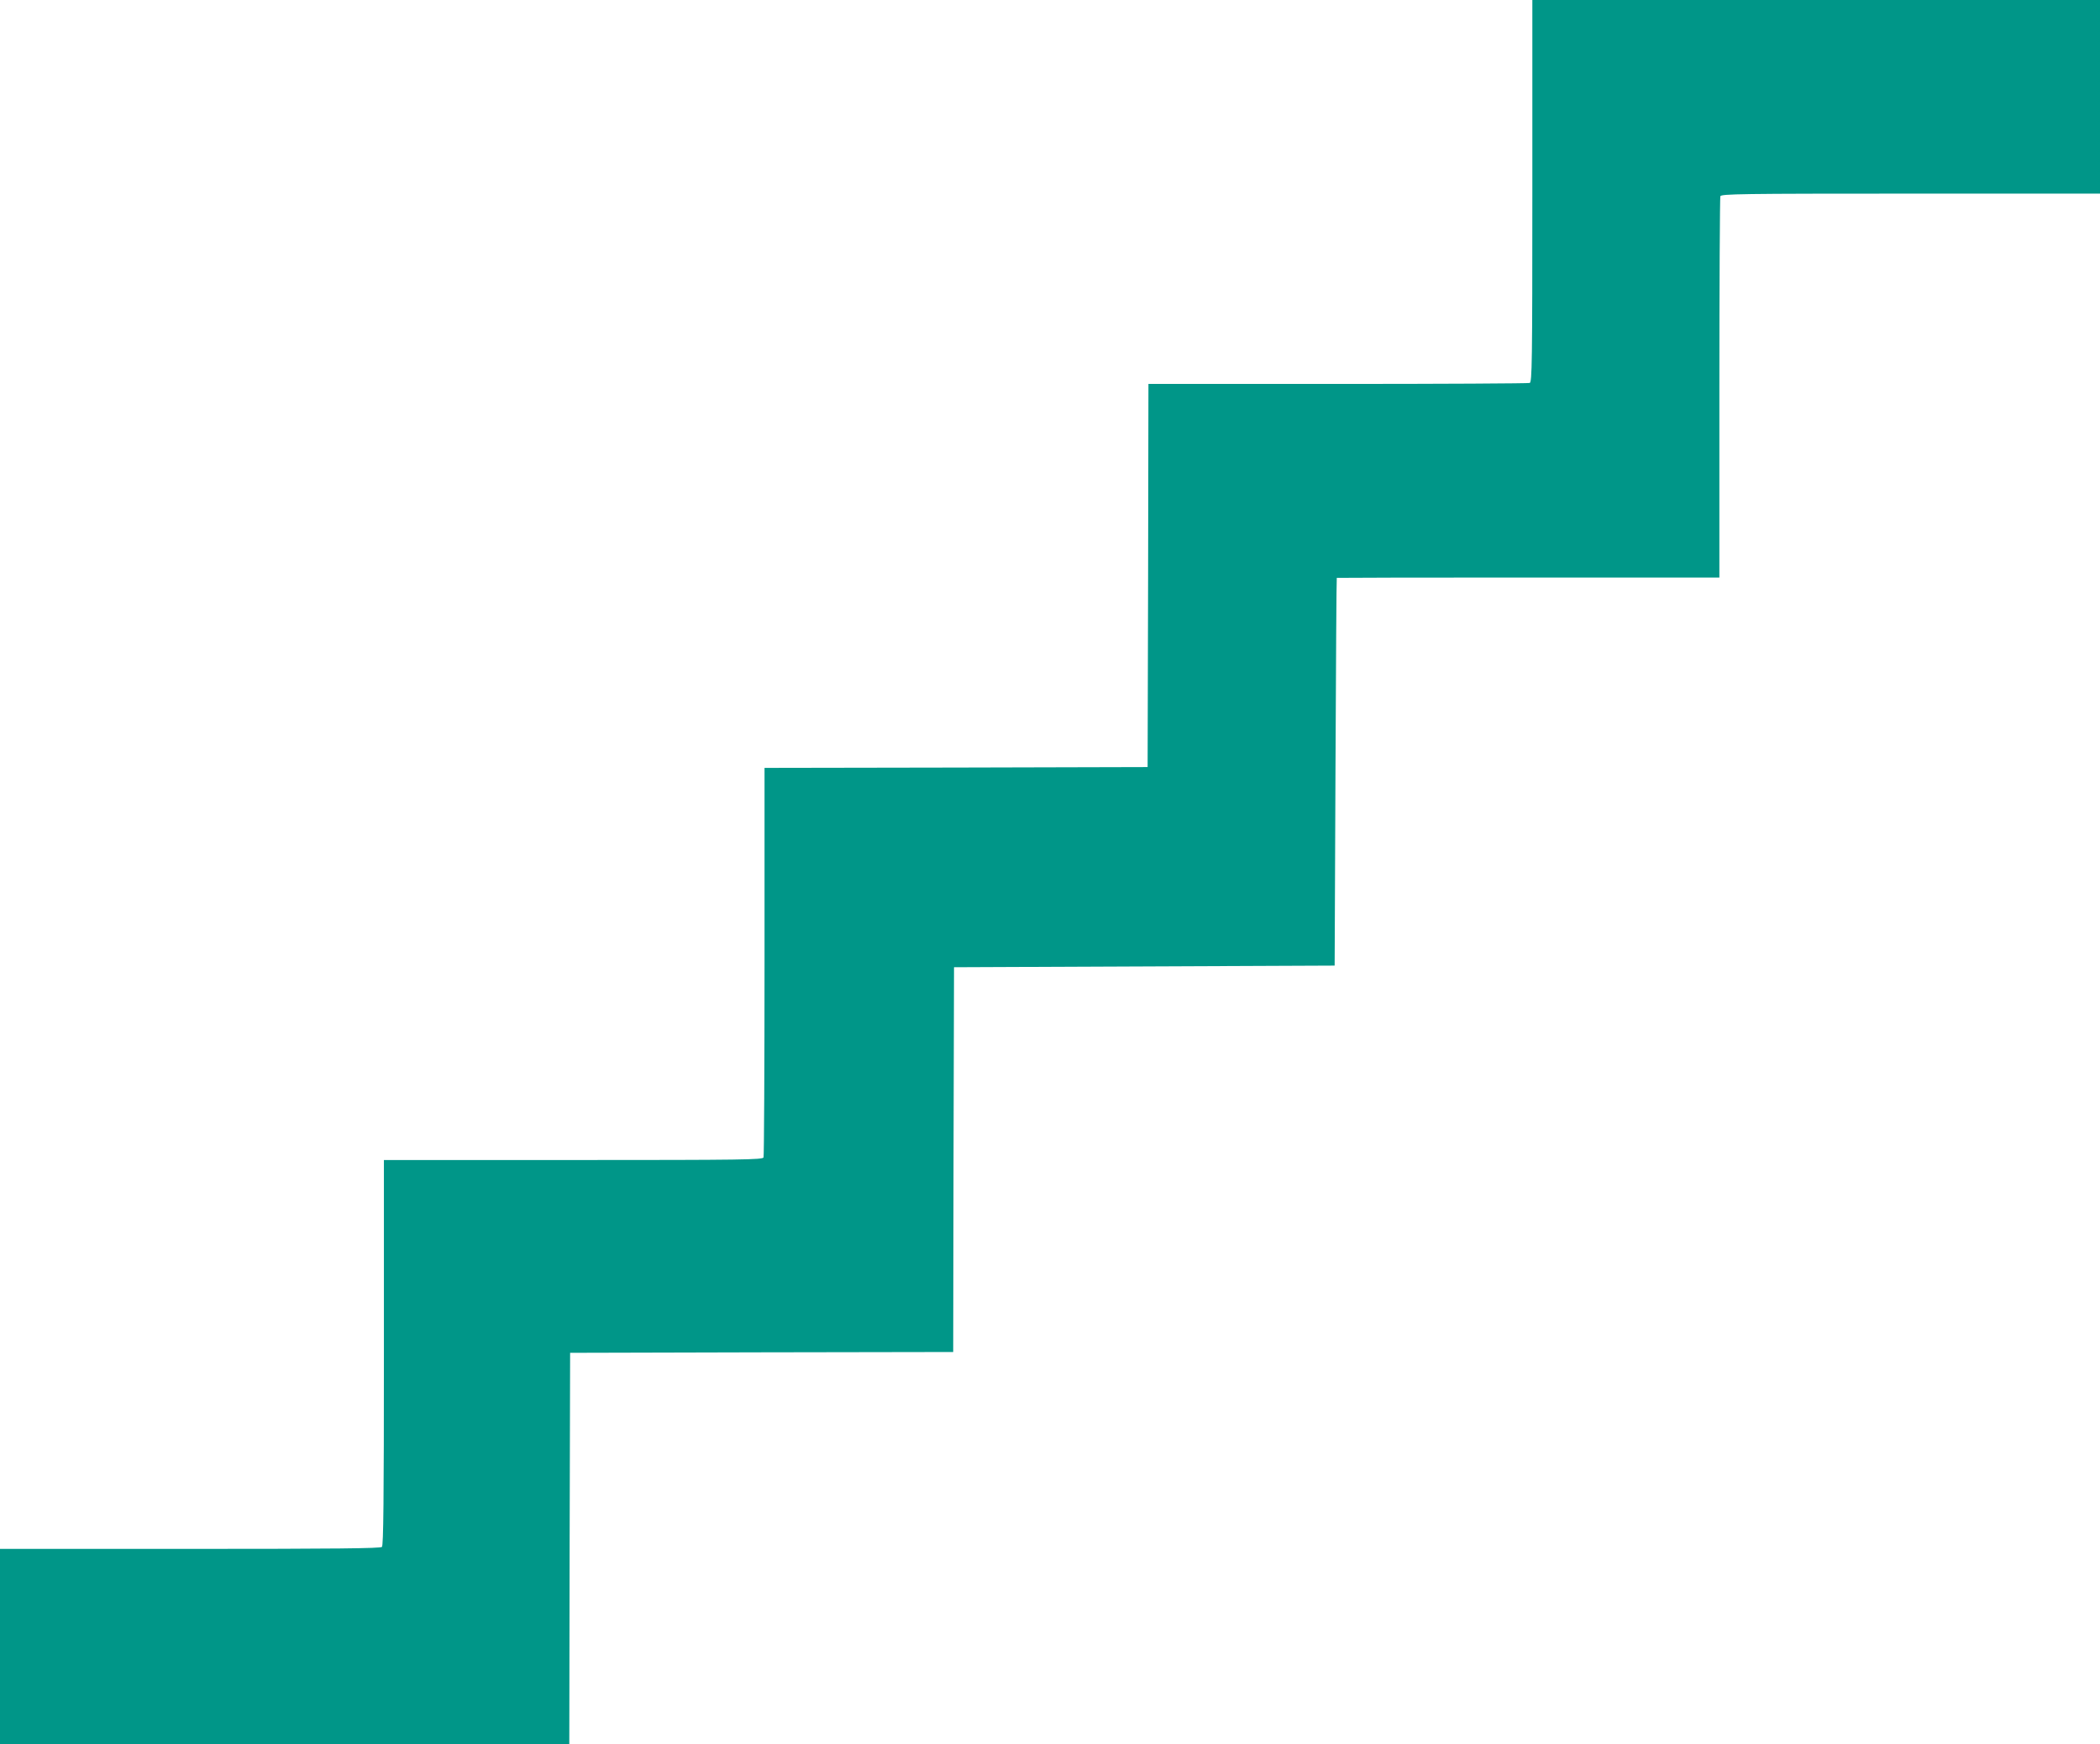<?xml version="1.0" standalone="no"?>
<!DOCTYPE svg PUBLIC "-//W3C//DTD SVG 20010904//EN"
 "http://www.w3.org/TR/2001/REC-SVG-20010904/DTD/svg10.dtd">
<svg version="1.0" xmlns="http://www.w3.org/2000/svg"
 width="1280pt" height="1063pt" viewBox="0 0 1280 1063"
 preserveAspectRatio="xMidYMid meet">
<g transform="translate(0,1063) scale(0.1,-0.1)"
fill="#009688" stroke="none">
<path d="M9340 9466 c0 -1052 -2 -1164 -16 -1170 -9 -3 -535 -6 -1170 -6
l-1154 0 -2 -1167 -3 -1168 -1167 -3 -1168 -2 0 -1179 c0 -649 -3 -1186 -6
-1195 -6 -14 -117 -16 -1160 -16 l-1154 0 0 -1173 c0 -899 -3 -1176 -12 -1185
-9 -9 -283 -12 -1170 -12 l-1158 0 0 -595 0 -595 1735 0 1735 0 2 1193 3 1192
1167 3 1168 2 2 1173 3 1172 1160 5 1160 5 5 1180 c3 649 6 1181 8 1183 1 1
526 2 1167 2 l1165 0 0 1154 c0 635 3 1161 6 1170 6 14 117 16 1160 16 l1154
0 0 590 0 590 -1730 0 -1730 0 0 -1164z"/>
</g>
</svg>

